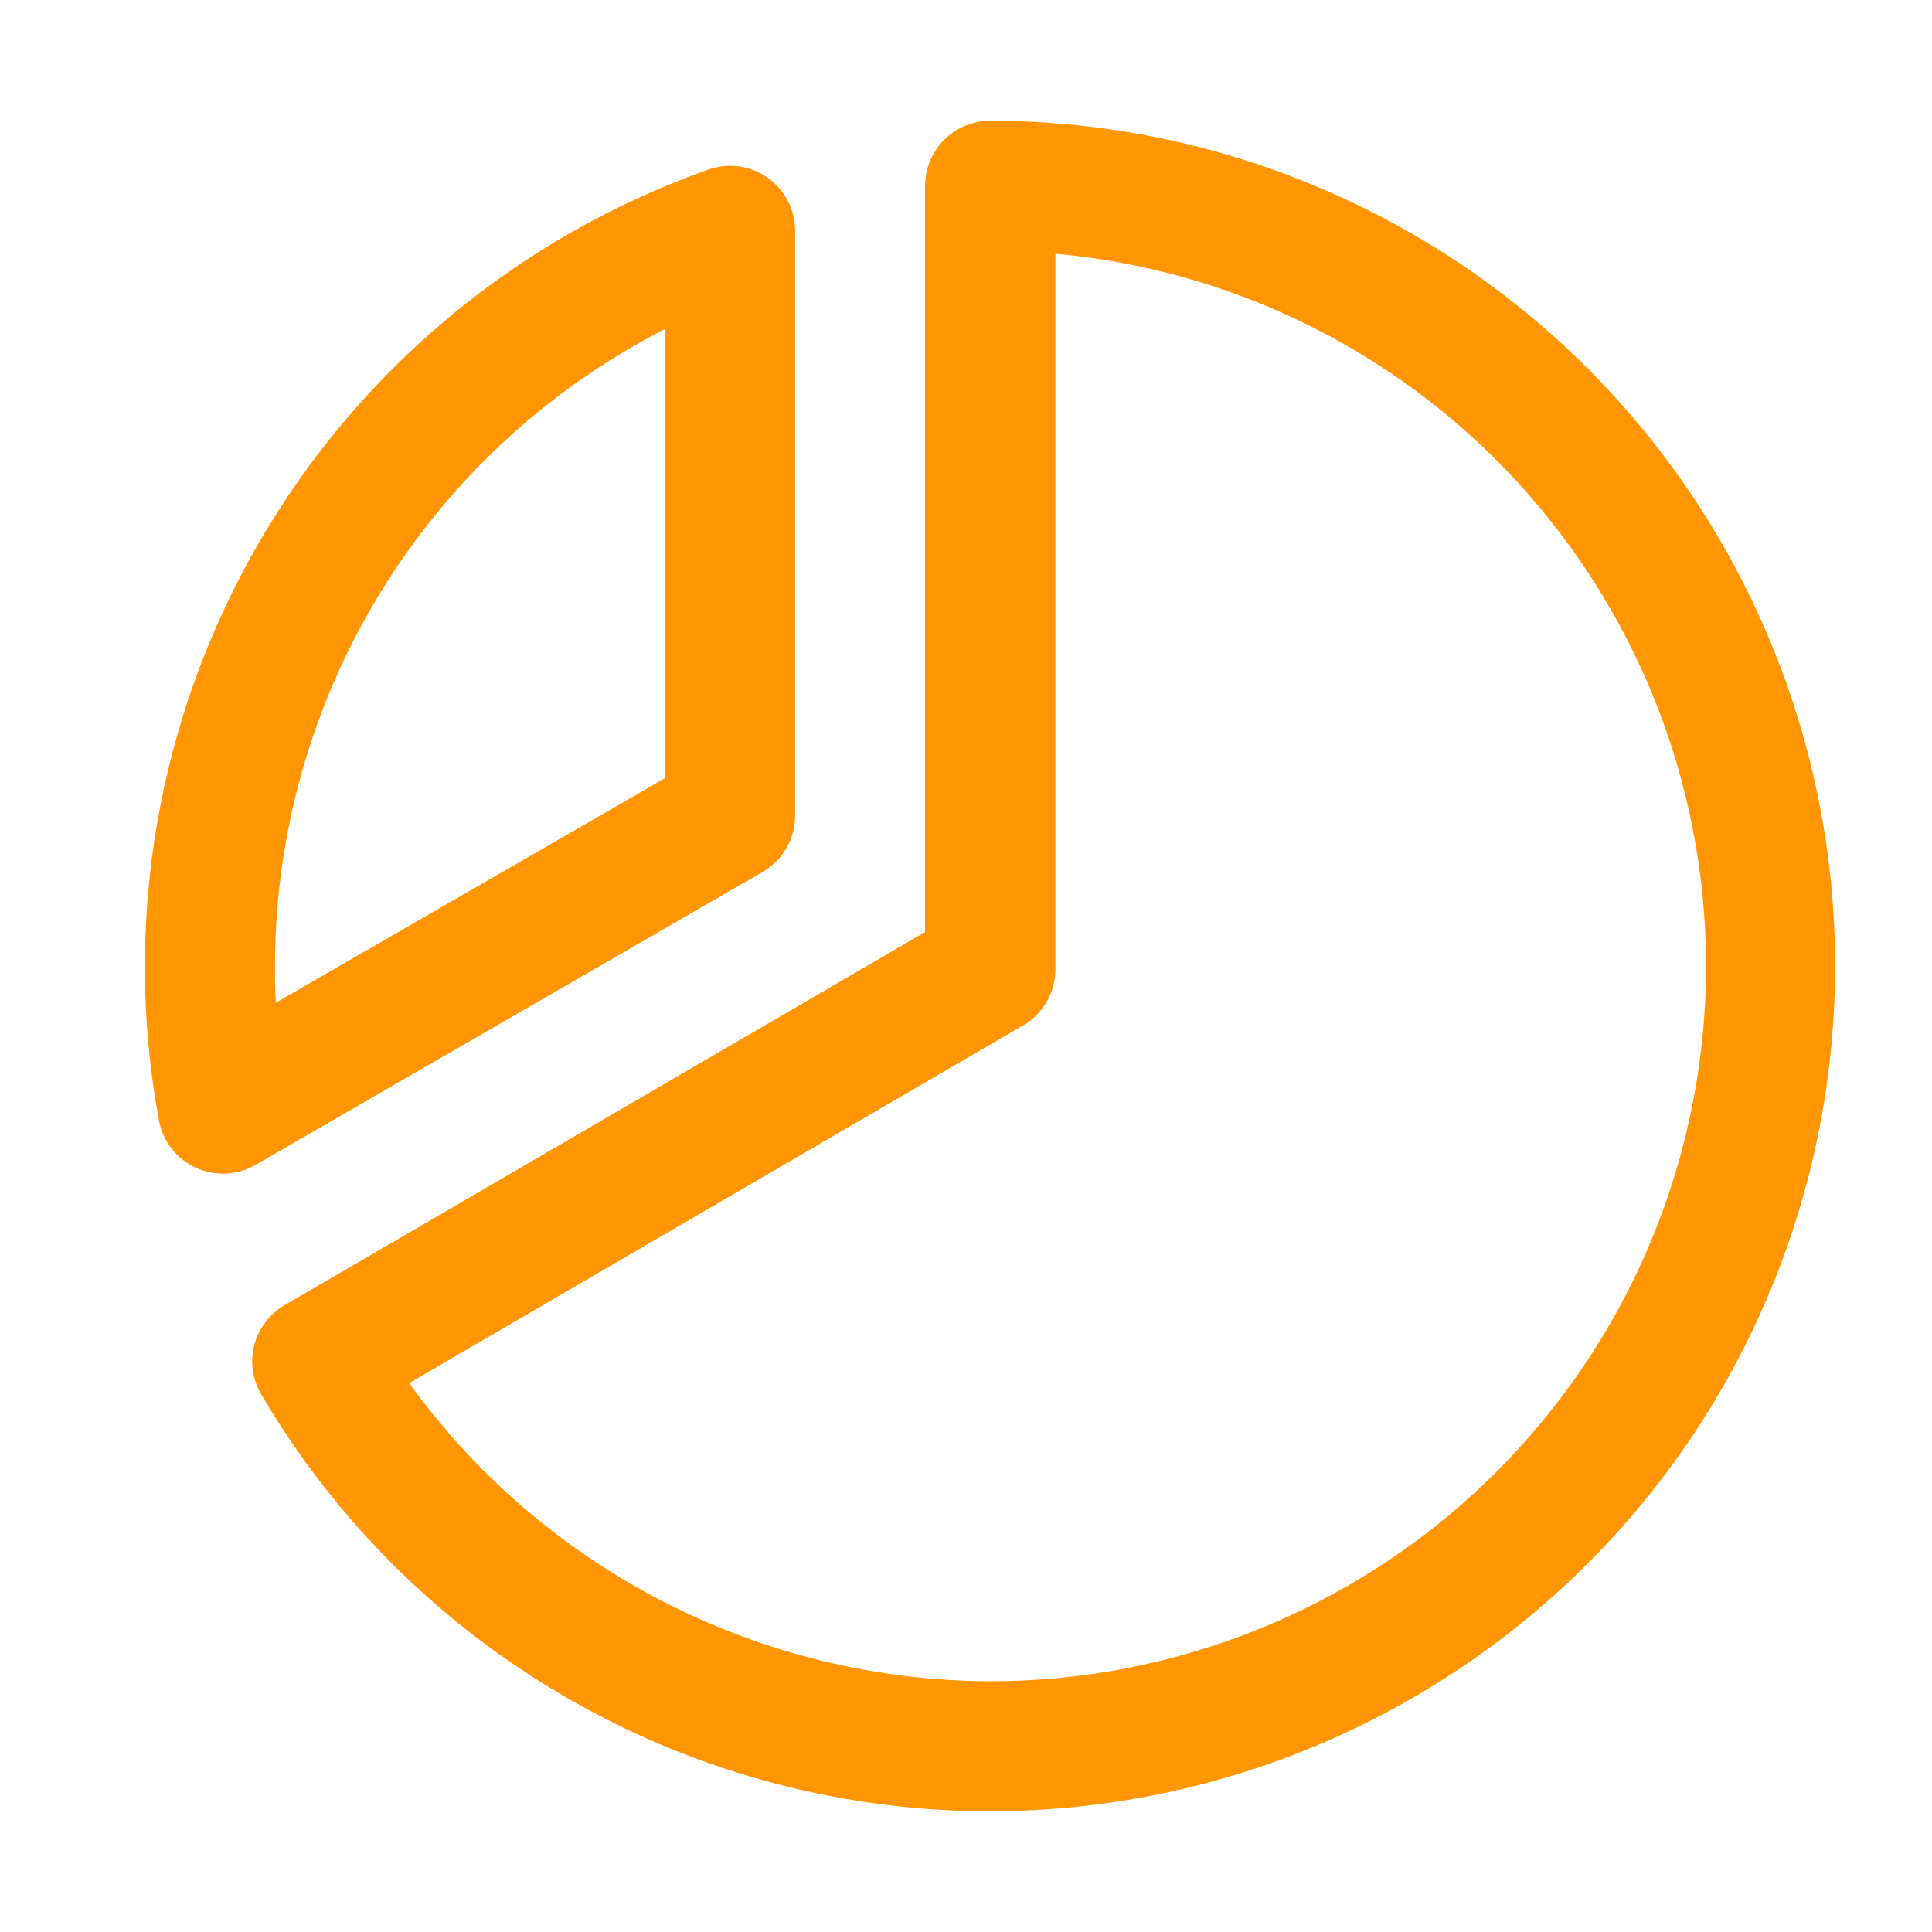 <svg width="40" height="40" viewBox="0 0 40 40" fill="none" xmlns="http://www.w3.org/2000/svg">
<path d="M15.789 18.053C15.993 17.935 16.163 17.765 16.282 17.56C16.4 17.356 16.462 17.123 16.462 16.887V4.772C16.461 4.557 16.408 4.346 16.309 4.156C16.209 3.965 16.066 3.802 15.89 3.678C15.715 3.555 15.512 3.475 15.3 3.446C15.087 3.416 14.87 3.438 14.668 3.51C10.739 4.9 7.435 7.647 5.349 11.255C3.264 14.864 2.534 19.099 3.291 23.197C3.331 23.409 3.42 23.608 3.553 23.779C3.685 23.949 3.856 24.085 4.052 24.175C4.228 24.257 4.421 24.3 4.616 24.299C4.852 24.299 5.084 24.237 5.289 24.119L15.789 18.053ZM13.77 6.811V16.11L5.713 20.759C5.693 20.505 5.693 20.249 5.693 20C5.695 17.271 6.45 14.596 7.875 12.269C9.3 9.942 11.34 8.053 13.77 6.811ZM20.5 2.5C20.143 2.5 19.801 2.642 19.548 2.894C19.296 3.147 19.154 3.489 19.154 3.846V19.297L5.893 27.022C5.739 27.111 5.604 27.23 5.497 27.372C5.389 27.513 5.31 27.674 5.265 27.847C5.22 28.019 5.21 28.198 5.235 28.374C5.26 28.55 5.319 28.72 5.41 28.873C6.964 31.515 9.185 33.703 11.851 35.217C14.517 36.731 17.533 37.518 20.599 37.5C23.664 37.481 26.671 36.658 29.318 35.112C31.966 33.566 34.16 31.352 35.683 28.691C37.206 26.03 38.002 23.016 37.994 19.951C37.985 16.885 37.171 13.876 35.634 11.223C34.096 8.571 31.889 6.369 29.233 4.839C26.577 3.308 23.566 2.501 20.5 2.5ZM20.5 34.808C18.15 34.801 15.835 34.239 13.744 33.166C11.653 32.093 9.846 30.541 8.471 28.636L21.178 21.232C21.383 21.114 21.553 20.944 21.671 20.74C21.789 20.535 21.851 20.303 21.851 20.067V5.253C25.648 5.597 29.166 7.393 31.672 10.266C34.178 13.139 35.48 16.868 35.306 20.676C35.132 24.485 33.495 28.079 30.737 30.712C27.98 33.344 24.313 34.811 20.5 34.808Z" fill="#FF9500"/>
</svg>
